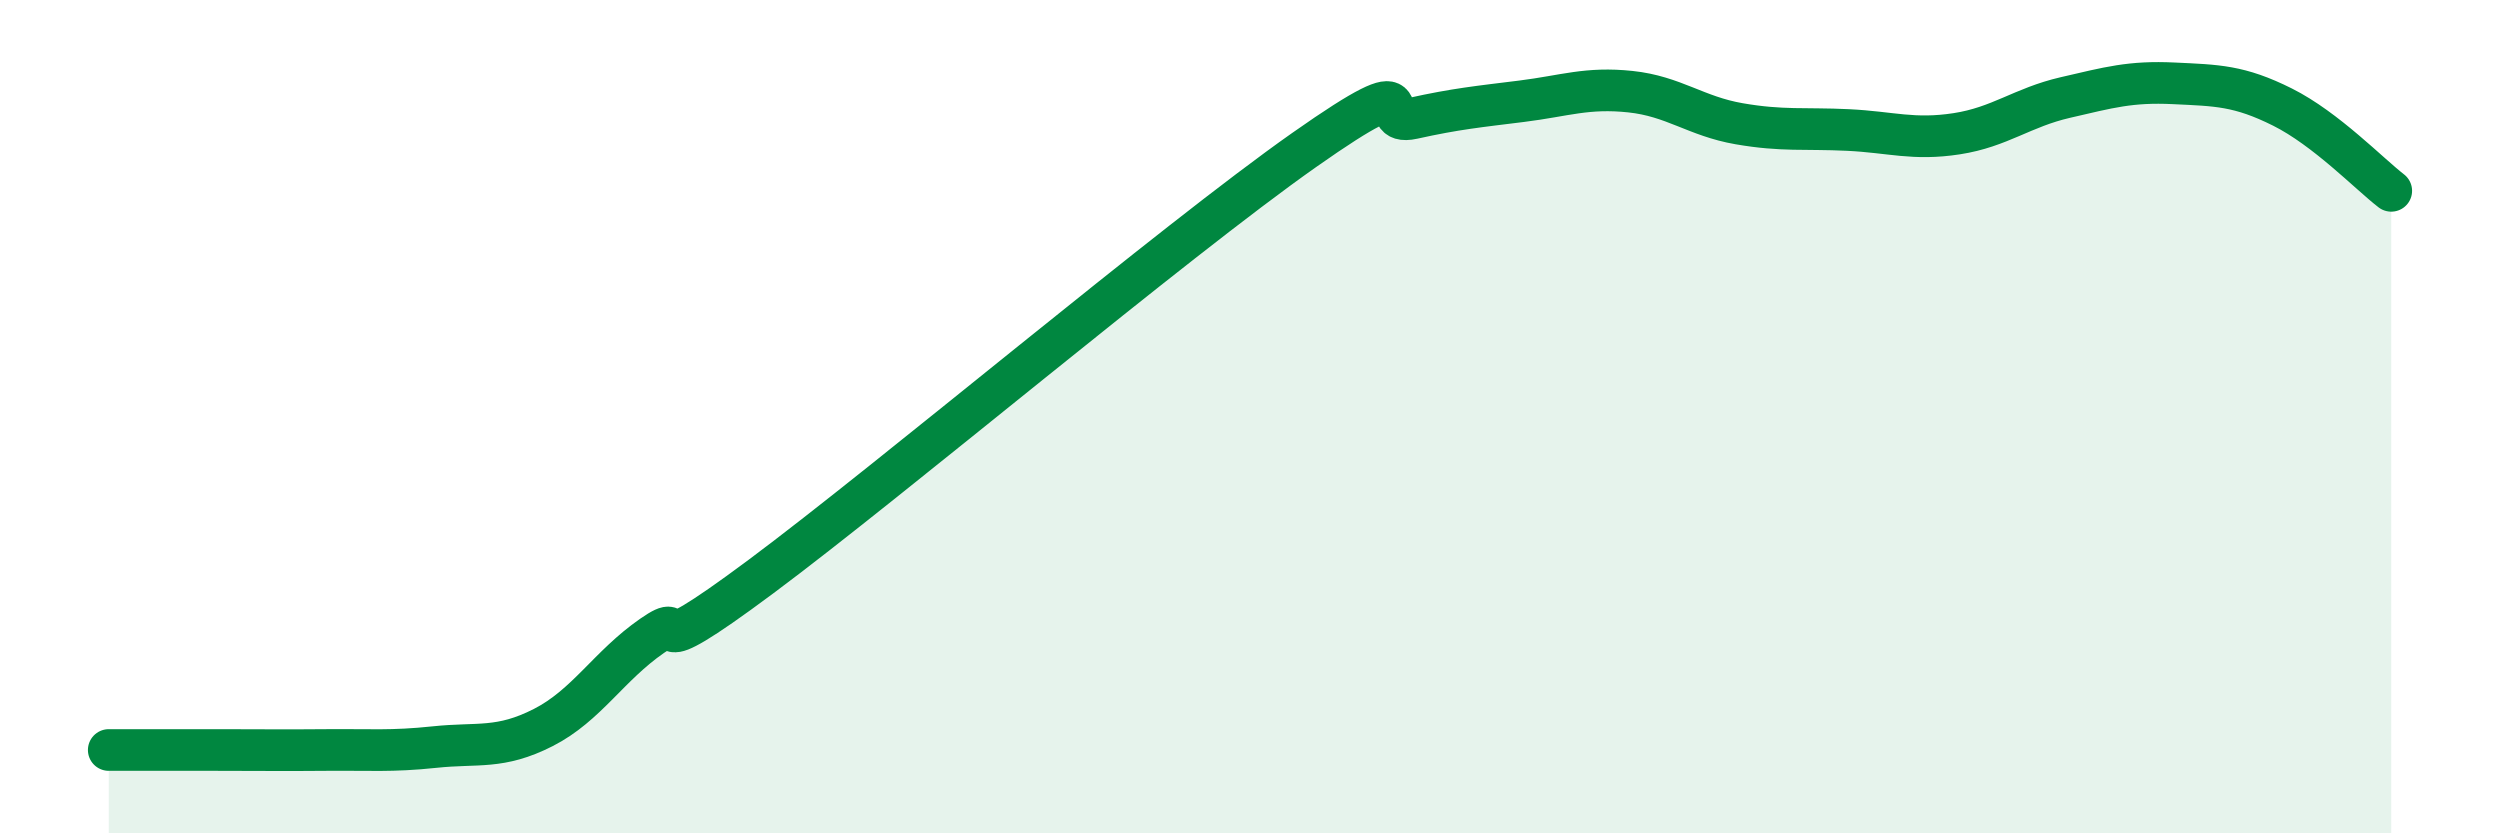 
    <svg width="60" height="20" viewBox="0 0 60 20" xmlns="http://www.w3.org/2000/svg">
      <path
        d="M 2.61,18 C 3.13,18 4.18,18 5.22,18 C 6.26,18 6.79,18.01 7.83,18 C 8.87,17.99 9.39,18.04 10.43,17.93 C 11.47,17.82 12,17.99 13.04,17.46 C 14.08,16.93 14.61,15.98 15.65,15.26 C 16.69,14.54 15.13,16.17 18.26,13.84 C 21.39,11.51 28.17,5.8 31.3,3.6 C 34.43,1.4 32.87,3.07 33.91,2.84 C 34.95,2.61 35.48,2.56 36.52,2.43 C 37.56,2.3 38.09,2.09 39.13,2.2 C 40.17,2.31 40.7,2.79 41.74,2.97 C 42.78,3.15 43.31,3.07 44.35,3.12 C 45.39,3.17 45.92,3.37 46.96,3.21 C 48,3.05 48.53,2.58 49.57,2.34 C 50.61,2.1 51.13,1.95 52.17,2 C 53.21,2.05 53.74,2.05 54.78,2.57 C 55.82,3.09 56.87,4.18 57.39,4.58L57.39 20L2.61 20Z"
        fill="#008740"
        opacity="0.1"
        stroke-linecap="round"
        stroke-linejoin="round"
      />
      <path
        d="M 2.61,18 C 3.13,18 4.18,18 5.22,18 C 6.26,18 6.79,18.01 7.83,18 C 8.87,17.99 9.39,18.04 10.43,17.93 C 11.47,17.82 12,17.99 13.04,17.46 C 14.08,16.93 14.61,15.98 15.65,15.26 C 16.69,14.54 15.13,16.17 18.26,13.84 C 21.39,11.51 28.17,5.8 31.3,3.6 C 34.43,1.4 32.87,3.07 33.91,2.84 C 34.95,2.61 35.48,2.56 36.52,2.43 C 37.56,2.3 38.09,2.09 39.13,2.2 C 40.17,2.31 40.7,2.79 41.74,2.97 C 42.78,3.15 43.31,3.07 44.35,3.12 C 45.39,3.17 45.92,3.37 46.96,3.21 C 48,3.05 48.53,2.58 49.57,2.34 C 50.61,2.1 51.13,1.95 52.17,2 C 53.21,2.05 53.74,2.05 54.78,2.57 C 55.82,3.09 56.87,4.18 57.39,4.58"
        stroke="#008740"
        stroke-width="1"
        fill="none"
        stroke-linecap="round"
        stroke-linejoin="round"
      />
    </svg>
  